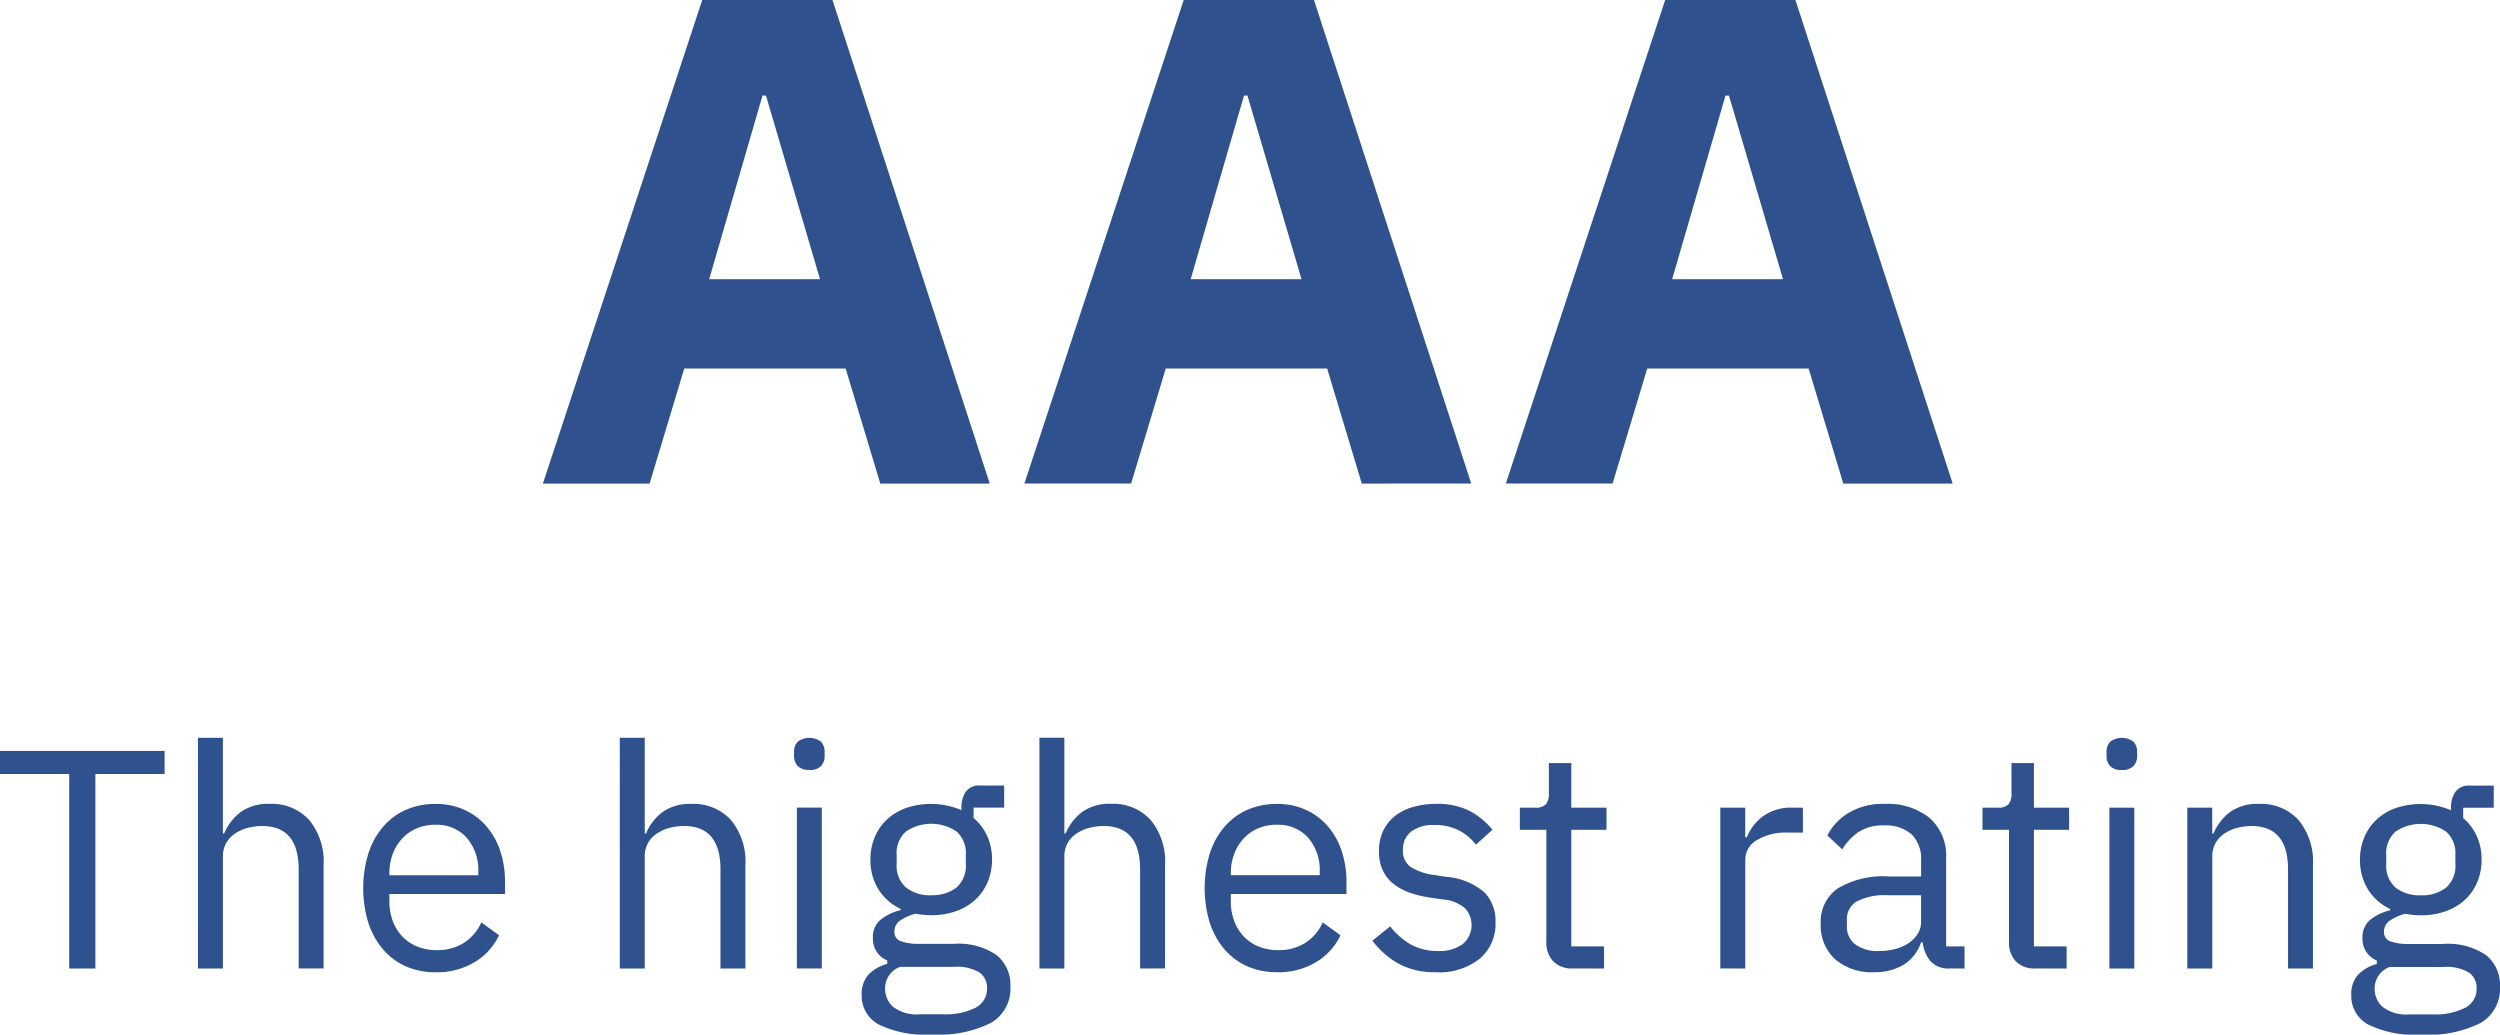 <svg xmlns="http://www.w3.org/2000/svg" width="241.633" height="100" viewBox="0 0 241.633 100">
  <path id="Path_13" data-name="Path 13" d="M102.038,59.819,98.69,48.7h-15.6L79.74,59.819H69.428l15.4-46.739H97.417l15.2,46.739Zm-11.049-37.5h-.335L85.5,40.065H96.212Zm57.587,37.5L145.228,48.7h-15.6l-3.348,11.116H115.966l15.4-46.739h12.589l15.2,46.739Zm-11.049-37.5h-.335l-5.156,17.745H142.75Zm57.587,37.5L191.766,48.7h-15.6l-3.348,11.116H162.5L177.9,13.08h12.589l15.2,46.739Zm-11.049-37.5h-.335l-5.156,17.745h10.714ZM26.176,87.889v18.8H23.644v-18.8H16.955v-2.23h15.91v2.23Zm9.914-3.5H38.5v9.252h.121a5.071,5.071,0,0,1,1.612-2.088,4.555,4.555,0,0,1,2.787-.776,4.878,4.878,0,0,1,3.812,1.552,6.315,6.315,0,0,1,1.4,4.384v9.974H45.822V97.119q0-4.2-3.526-4.2a5.4,5.4,0,0,0-1.4.181,4.072,4.072,0,0,0-1.22.544,2.687,2.687,0,0,0-.859.921,2.622,2.622,0,0,0-.316,1.314v10.811H36.089Zm22.961,22.66a6.976,6.976,0,0,1-2.878-.573,6.206,6.206,0,0,1-2.2-1.642,7.536,7.536,0,0,1-1.416-2.561,11.55,11.55,0,0,1,0-6.7A7.515,7.515,0,0,1,53.973,93a6.206,6.206,0,0,1,2.2-1.642,6.976,6.976,0,0,1,2.878-.573,6.609,6.609,0,0,1,2.8.571,6.206,6.206,0,0,1,2.109,1.577A7.024,7.024,0,0,1,65.3,95.316a9.418,9.418,0,0,1,.467,3.033V99.49H54.591v.723a5.319,5.319,0,0,0,.316,1.853,4.4,4.4,0,0,0,.9,1.492,4.13,4.13,0,0,0,1.446.994,4.966,4.966,0,0,0,1.944.362,4.73,4.73,0,0,0,2.576-.693,4.546,4.546,0,0,0,1.7-1.989l1.718,1.243a6,6,0,0,1-2.35,2.592A7.086,7.086,0,0,1,59.05,107.053Zm0-14.253a4.593,4.593,0,0,0-1.808.344,4.06,4.06,0,0,0-1.4.973,4.566,4.566,0,0,0-.919,1.482,5.129,5.129,0,0,0-.331,1.872v.21h8.588v-.33a4.73,4.73,0,0,0-1.13-3.309A3.857,3.857,0,0,0,59.05,92.8Zm17.808-8.407h2.411v9.252h.121A5.071,5.071,0,0,1,81,91.558a4.555,4.555,0,0,1,2.787-.776A4.878,4.878,0,0,1,87.6,92.334,6.315,6.315,0,0,1,89,96.718v9.974H86.591V97.119q0-4.2-3.526-4.2a5.4,5.4,0,0,0-1.4.181,4.072,4.072,0,0,0-1.22.544,2.687,2.687,0,0,0-.859.921,2.622,2.622,0,0,0-.316,1.314v10.811H76.859Zm18.321,3.1a1.473,1.473,0,0,1-1.13-.377,1.389,1.389,0,0,1-.347-.979V85.75a1.389,1.389,0,0,1,.347-.979,1.883,1.883,0,0,1,2.26,0,1.39,1.39,0,0,1,.347.979v.392a1.39,1.39,0,0,1-.347.979A1.473,1.473,0,0,1,95.179,87.5Zm-1.205,3.646h2.411v15.548H93.974Zm20.641,17.282a3.816,3.816,0,0,1-1.883,3.528,11.235,11.235,0,0,1-5.65,1.126,10.363,10.363,0,0,1-5.243-.993,3.149,3.149,0,0,1-1.6-2.829,2.771,2.771,0,0,1,.663-1.972,3.9,3.9,0,0,1,1.808-1.038v-.331a2.235,2.235,0,0,1-1.386-2.16,2.171,2.171,0,0,1,.753-1.785,4.935,4.935,0,0,1,1.928-.915v-.12a5.028,5.028,0,0,1-2.154-1.9,5.335,5.335,0,0,1-.768-2.871,5.528,5.528,0,0,1,.422-2.176,4.887,4.887,0,0,1,1.19-1.707,5.43,5.43,0,0,1,1.838-1.1,7.52,7.52,0,0,1,5.349.21v-.271a2.559,2.559,0,0,1,.422-1.512,1.578,1.578,0,0,1,1.386-.6h2.32v2.139h-2.953v1a5.064,5.064,0,0,1,1.311,1.738,5.384,5.384,0,0,1,.467,2.282,5.527,5.527,0,0,1-.422,2.176,4.886,4.886,0,0,1-1.19,1.707,5.4,5.4,0,0,1-1.853,1.1,7.037,7.037,0,0,1-2.411.393,7.665,7.665,0,0,1-1.507-.151,5.007,5.007,0,0,0-1.416.618,1.275,1.275,0,0,0-.633,1.13.918.918,0,0,0,.663.934,5.114,5.114,0,0,0,1.718.241H109.1a6.519,6.519,0,0,1,4.2,1.1A3.722,3.722,0,0,1,114.615,108.425Zm-2.26.165a1.8,1.8,0,0,0-.708-1.492,4.2,4.2,0,0,0-2.516-.557h-5.183a2.2,2.2,0,0,0-1.446,2.109,2.313,2.313,0,0,0,.768,1.748,3.762,3.762,0,0,0,2.606.723h2.23a6.407,6.407,0,0,0,3.134-.633A2.051,2.051,0,0,0,112.355,108.59Zm-5.394-8.98a3.733,3.733,0,0,0,2.441-.742,2.784,2.784,0,0,0,.9-2.285v-.847a2.784,2.784,0,0,0-.9-2.285,4.388,4.388,0,0,0-4.881,0,2.784,2.784,0,0,0-.9,2.285v.847a2.784,2.784,0,0,0,.9,2.285A3.733,3.733,0,0,0,106.961,99.611Zm10.456-15.217h2.411v9.252h.121a5.071,5.071,0,0,1,1.612-2.088,4.555,4.555,0,0,1,2.787-.776,4.878,4.878,0,0,1,3.812,1.552,6.315,6.315,0,0,1,1.4,4.384v9.974H127.15V97.119q0-4.2-3.526-4.2a5.4,5.4,0,0,0-1.4.181,4.073,4.073,0,0,0-1.22.544,2.688,2.688,0,0,0-.859.921,2.622,2.622,0,0,0-.316,1.314v10.811h-2.411Zm22.961,22.66a6.976,6.976,0,0,1-2.878-.573,6.206,6.206,0,0,1-2.2-1.642,7.537,7.537,0,0,1-1.416-2.561,11.55,11.55,0,0,1,0-6.7A7.515,7.515,0,0,1,135.3,93a6.206,6.206,0,0,1,2.2-1.642,6.977,6.977,0,0,1,2.878-.573,6.609,6.609,0,0,1,2.8.571,6.206,6.206,0,0,1,2.109,1.577,7.024,7.024,0,0,1,1.341,2.387,9.417,9.417,0,0,1,.467,3.033V99.49H135.918v.723a5.319,5.319,0,0,0,.316,1.853,4.4,4.4,0,0,0,.9,1.492,4.131,4.131,0,0,0,1.446.994,4.966,4.966,0,0,0,1.944.362,4.73,4.73,0,0,0,2.576-.693,4.546,4.546,0,0,0,1.7-1.989l1.718,1.243a6,6,0,0,1-2.35,2.592A7.086,7.086,0,0,1,140.378,107.053Zm0-14.253a4.593,4.593,0,0,0-1.808.344,4.06,4.06,0,0,0-1.4.973,4.566,4.566,0,0,0-.919,1.482,5.129,5.129,0,0,0-.331,1.872v.21h8.588v-.33a4.73,4.73,0,0,0-1.13-3.309A3.857,3.857,0,0,0,140.378,92.8Zm15.368,14.253a7.272,7.272,0,0,1-3.631-.829,8.26,8.26,0,0,1-2.516-2.215l1.718-1.386a6.76,6.76,0,0,0,2.019,1.763,5.26,5.26,0,0,0,2.591.618,3.838,3.838,0,0,0,2.4-.663,2.408,2.408,0,0,0,.271-3.42,3.585,3.585,0,0,0-2.124-.889l-1.235-.181a10.309,10.309,0,0,1-1.989-.467,5.528,5.528,0,0,1-1.582-.844,3.629,3.629,0,0,1-1.055-1.311,4.275,4.275,0,0,1-.377-1.868,4.493,4.493,0,0,1,.422-2,4.037,4.037,0,0,1,1.16-1.431,5.066,5.066,0,0,1,1.763-.859,8.144,8.144,0,0,1,2.2-.286,6.866,6.866,0,0,1,3.179.663,7.126,7.126,0,0,1,2.245,1.838l-1.6,1.446a4.792,4.792,0,0,0-1.507-1.311,4.852,4.852,0,0,0-2.5-.588,3.453,3.453,0,0,0-2.275.648,2.185,2.185,0,0,0-.768,1.763,1.845,1.845,0,0,0,.768,1.657,5.74,5.74,0,0,0,2.215.753l1.205.181a6.465,6.465,0,0,1,3.676,1.492A3.921,3.921,0,0,1,161.5,102.2a4.4,4.4,0,0,1-1.537,3.556A6.342,6.342,0,0,1,155.746,107.053Zm13.228-.362a2.468,2.468,0,0,1-1.913-.706,2.629,2.629,0,0,1-.648-1.849V93.283h-2.561V91.143H165.3a1.417,1.417,0,0,0,1.07-.316,1.643,1.643,0,0,0,.286-1.1V86.835h2.17v4.309h3.4v2.139h-3.4v11.27h3.164v2.139Zm14.253,0V91.143h2.411v2.863h.151a4.7,4.7,0,0,1,1.507-1.989,4.628,4.628,0,0,1,2.983-.874h.934v2.411H189.8a5.443,5.443,0,0,0-3.058.738,2.177,2.177,0,0,0-1.1,1.853v10.546Zm22.238,0a2.366,2.366,0,0,1-1.944-.723,3.585,3.585,0,0,1-.738-1.808h-.151a4.023,4.023,0,0,1-1.687,2.17,5.242,5.242,0,0,1-2.8.723,5.453,5.453,0,0,1-3.842-1.266,4.446,4.446,0,0,1-1.371-3.435,3.922,3.922,0,0,1,1.612-3.375,8.575,8.575,0,0,1,5.017-1.175h3.074V96.266a3.36,3.36,0,0,0-.9-2.531,3.857,3.857,0,0,0-2.772-.874,4.173,4.173,0,0,0-2.365.633,5.214,5.214,0,0,0-1.582,1.687l-1.446-1.356a5.492,5.492,0,0,1,2.019-2.154,6.359,6.359,0,0,1,3.5-.889,6.428,6.428,0,0,1,4.4,1.383,4.865,4.865,0,0,1,1.567,3.849v8.539h1.778v2.139ZM198.534,105a6.134,6.134,0,0,0,1.657-.211,4.063,4.063,0,0,0,1.3-.6,2.987,2.987,0,0,0,.844-.9,2.16,2.16,0,0,0,.3-1.115V99.611h-3.194a5.829,5.829,0,0,0-3.028.6,1.946,1.946,0,0,0-.949,1.748v.633a2.108,2.108,0,0,0,.829,1.778A3.612,3.612,0,0,0,198.534,105Zm15.157,1.687a2.468,2.468,0,0,1-1.913-.706,2.629,2.629,0,0,1-.648-1.849V93.283h-2.561V91.143h1.446a1.417,1.417,0,0,0,1.07-.316,1.643,1.643,0,0,0,.286-1.1V86.835h2.17v4.309h3.4v2.139h-3.4v11.27H216.7v2.139ZM222.037,87.5a1.473,1.473,0,0,1-1.13-.377,1.389,1.389,0,0,1-.347-.979V85.75a1.389,1.389,0,0,1,.347-.979,1.883,1.883,0,0,1,2.26,0,1.389,1.389,0,0,1,.347.979v.392a1.389,1.389,0,0,1-.347.979A1.473,1.473,0,0,1,222.037,87.5Zm-1.205,3.646h2.411v15.548h-2.411Zm7.533,15.548V91.143h2.411v2.5h.121a5.071,5.071,0,0,1,1.612-2.088,4.555,4.555,0,0,1,2.787-.776,4.878,4.878,0,0,1,3.812,1.552,6.316,6.316,0,0,1,1.4,4.384v9.974H238.1V97.119q0-4.2-3.525-4.2a5.4,5.4,0,0,0-1.4.181,4.073,4.073,0,0,0-1.22.544,2.688,2.688,0,0,0-.859.921,2.622,2.622,0,0,0-.316,1.314v10.811Zm30.223,1.734a3.816,3.816,0,0,1-1.883,3.528,11.235,11.235,0,0,1-5.65,1.126,10.363,10.363,0,0,1-5.243-.993,3.149,3.149,0,0,1-1.6-2.829,2.771,2.771,0,0,1,.663-1.972,3.9,3.9,0,0,1,1.808-1.038v-.331a2.235,2.235,0,0,1-1.386-2.16,2.171,2.171,0,0,1,.753-1.785,4.935,4.935,0,0,1,1.928-.915v-.12a5.028,5.028,0,0,1-2.154-1.9,5.335,5.335,0,0,1-.768-2.871,5.529,5.529,0,0,1,.422-2.176,4.886,4.886,0,0,1,1.19-1.707,5.43,5.43,0,0,1,1.838-1.1,7.52,7.52,0,0,1,5.349.21v-.271a2.559,2.559,0,0,1,.422-1.512,1.578,1.578,0,0,1,1.386-.6h2.32v2.139h-2.953v1a5.063,5.063,0,0,1,1.311,1.738,5.384,5.384,0,0,1,.467,2.282,5.527,5.527,0,0,1-.422,2.176,4.886,4.886,0,0,1-1.19,1.707,5.4,5.4,0,0,1-1.853,1.1,7.037,7.037,0,0,1-2.411.393,7.665,7.665,0,0,1-1.507-.151,5.006,5.006,0,0,0-1.416.618,1.275,1.275,0,0,0-.633,1.13.918.918,0,0,0,.663.934,5.114,5.114,0,0,0,1.718.241h3.315a6.519,6.519,0,0,1,4.2,1.1A3.722,3.722,0,0,1,258.588,108.425Zm-2.26.165a1.8,1.8,0,0,0-.708-1.492,4.205,4.205,0,0,0-2.516-.557h-5.183a2.2,2.2,0,0,0-1.446,2.109,2.313,2.313,0,0,0,.768,1.748,3.762,3.762,0,0,0,2.606.723h2.23a6.407,6.407,0,0,0,3.134-.633A2.051,2.051,0,0,0,256.328,108.59Zm-5.394-8.98a3.733,3.733,0,0,0,2.441-.742,2.784,2.784,0,0,0,.9-2.285v-.847a2.784,2.784,0,0,0-.9-2.285,4.388,4.388,0,0,0-4.881,0,2.784,2.784,0,0,0-.9,2.285v.847a2.784,2.784,0,0,0,.9,2.285A3.733,3.733,0,0,0,250.935,99.611Z" transform="translate(-16.955 -13.08)" fill="#2f528f"/>
</svg>
